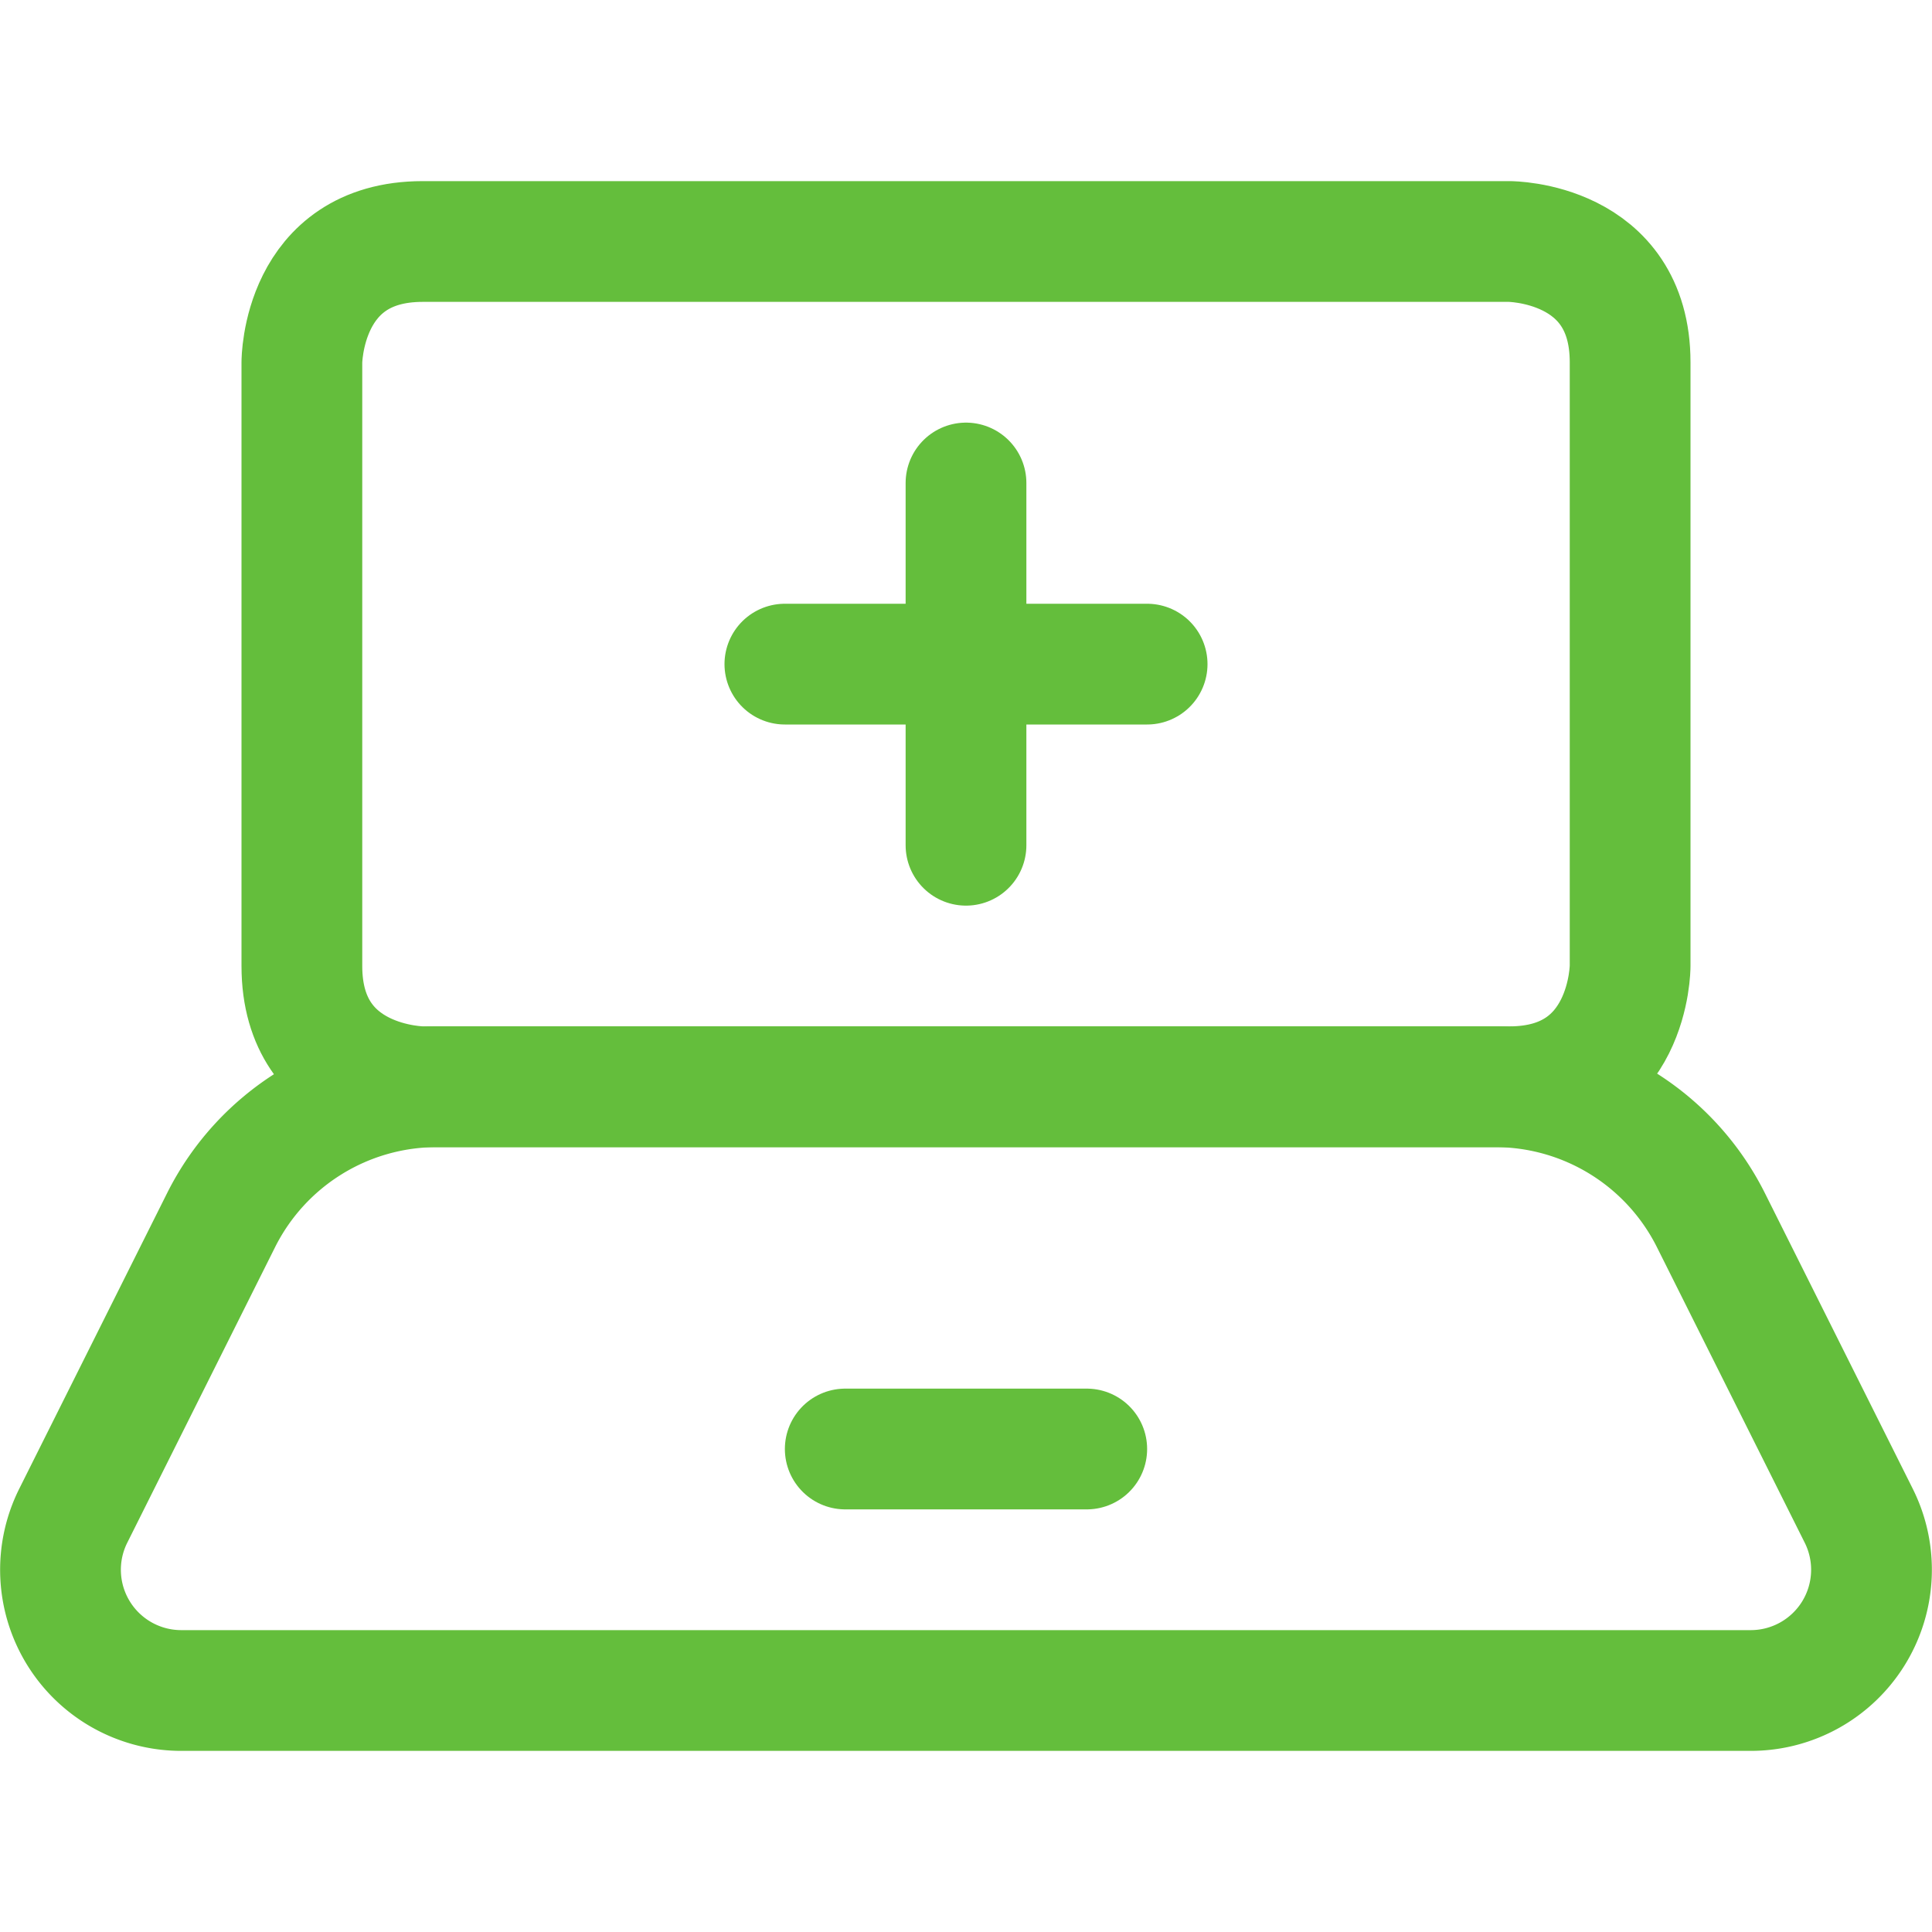 <svg id="Regular" xmlns="http://www.w3.org/2000/svg" viewBox="0 0 24 24"><defs></defs><title>medical-app-laptop</title><path d="M5.25 3h13.5s1.5 0 1.5 1.5V12s0 1.5 -1.5 1.5H5.25s-1.5 0 -1.5 -1.5V4.5s0 -1.5 1.5 -1.5" fill="none" stroke="#64be3c" stroke-linecap="round" stroke-linejoin="round" stroke-width="1.5"></path><path d="M21.748 21H2.252A1.5 1.5 0 0 1 0.91 18.829l1.836 -3.671A3 3 0 0 1 5.429 13.5h13.142a3 3 0 0 1 2.683 1.658l1.836 3.671A1.5 1.5 0 0 1 21.748 21Z" fill="none" stroke="#64be3c" stroke-linecap="round" stroke-linejoin="round" stroke-width="1.5"></path><path d="m10.5 18 3 0" fill="none" stroke="#64be3c" stroke-linecap="round" stroke-linejoin="round" stroke-width="1.5"></path><path d="m12 6 0 4.5" fill="none" stroke="#64be3c" stroke-linecap="round" stroke-linejoin="round" stroke-width="1.5"></path><path d="m9.75 8.25 4.5 0" fill="none" stroke="#64be3c" stroke-linecap="round" stroke-linejoin="round" stroke-width="1.5"></path></svg>